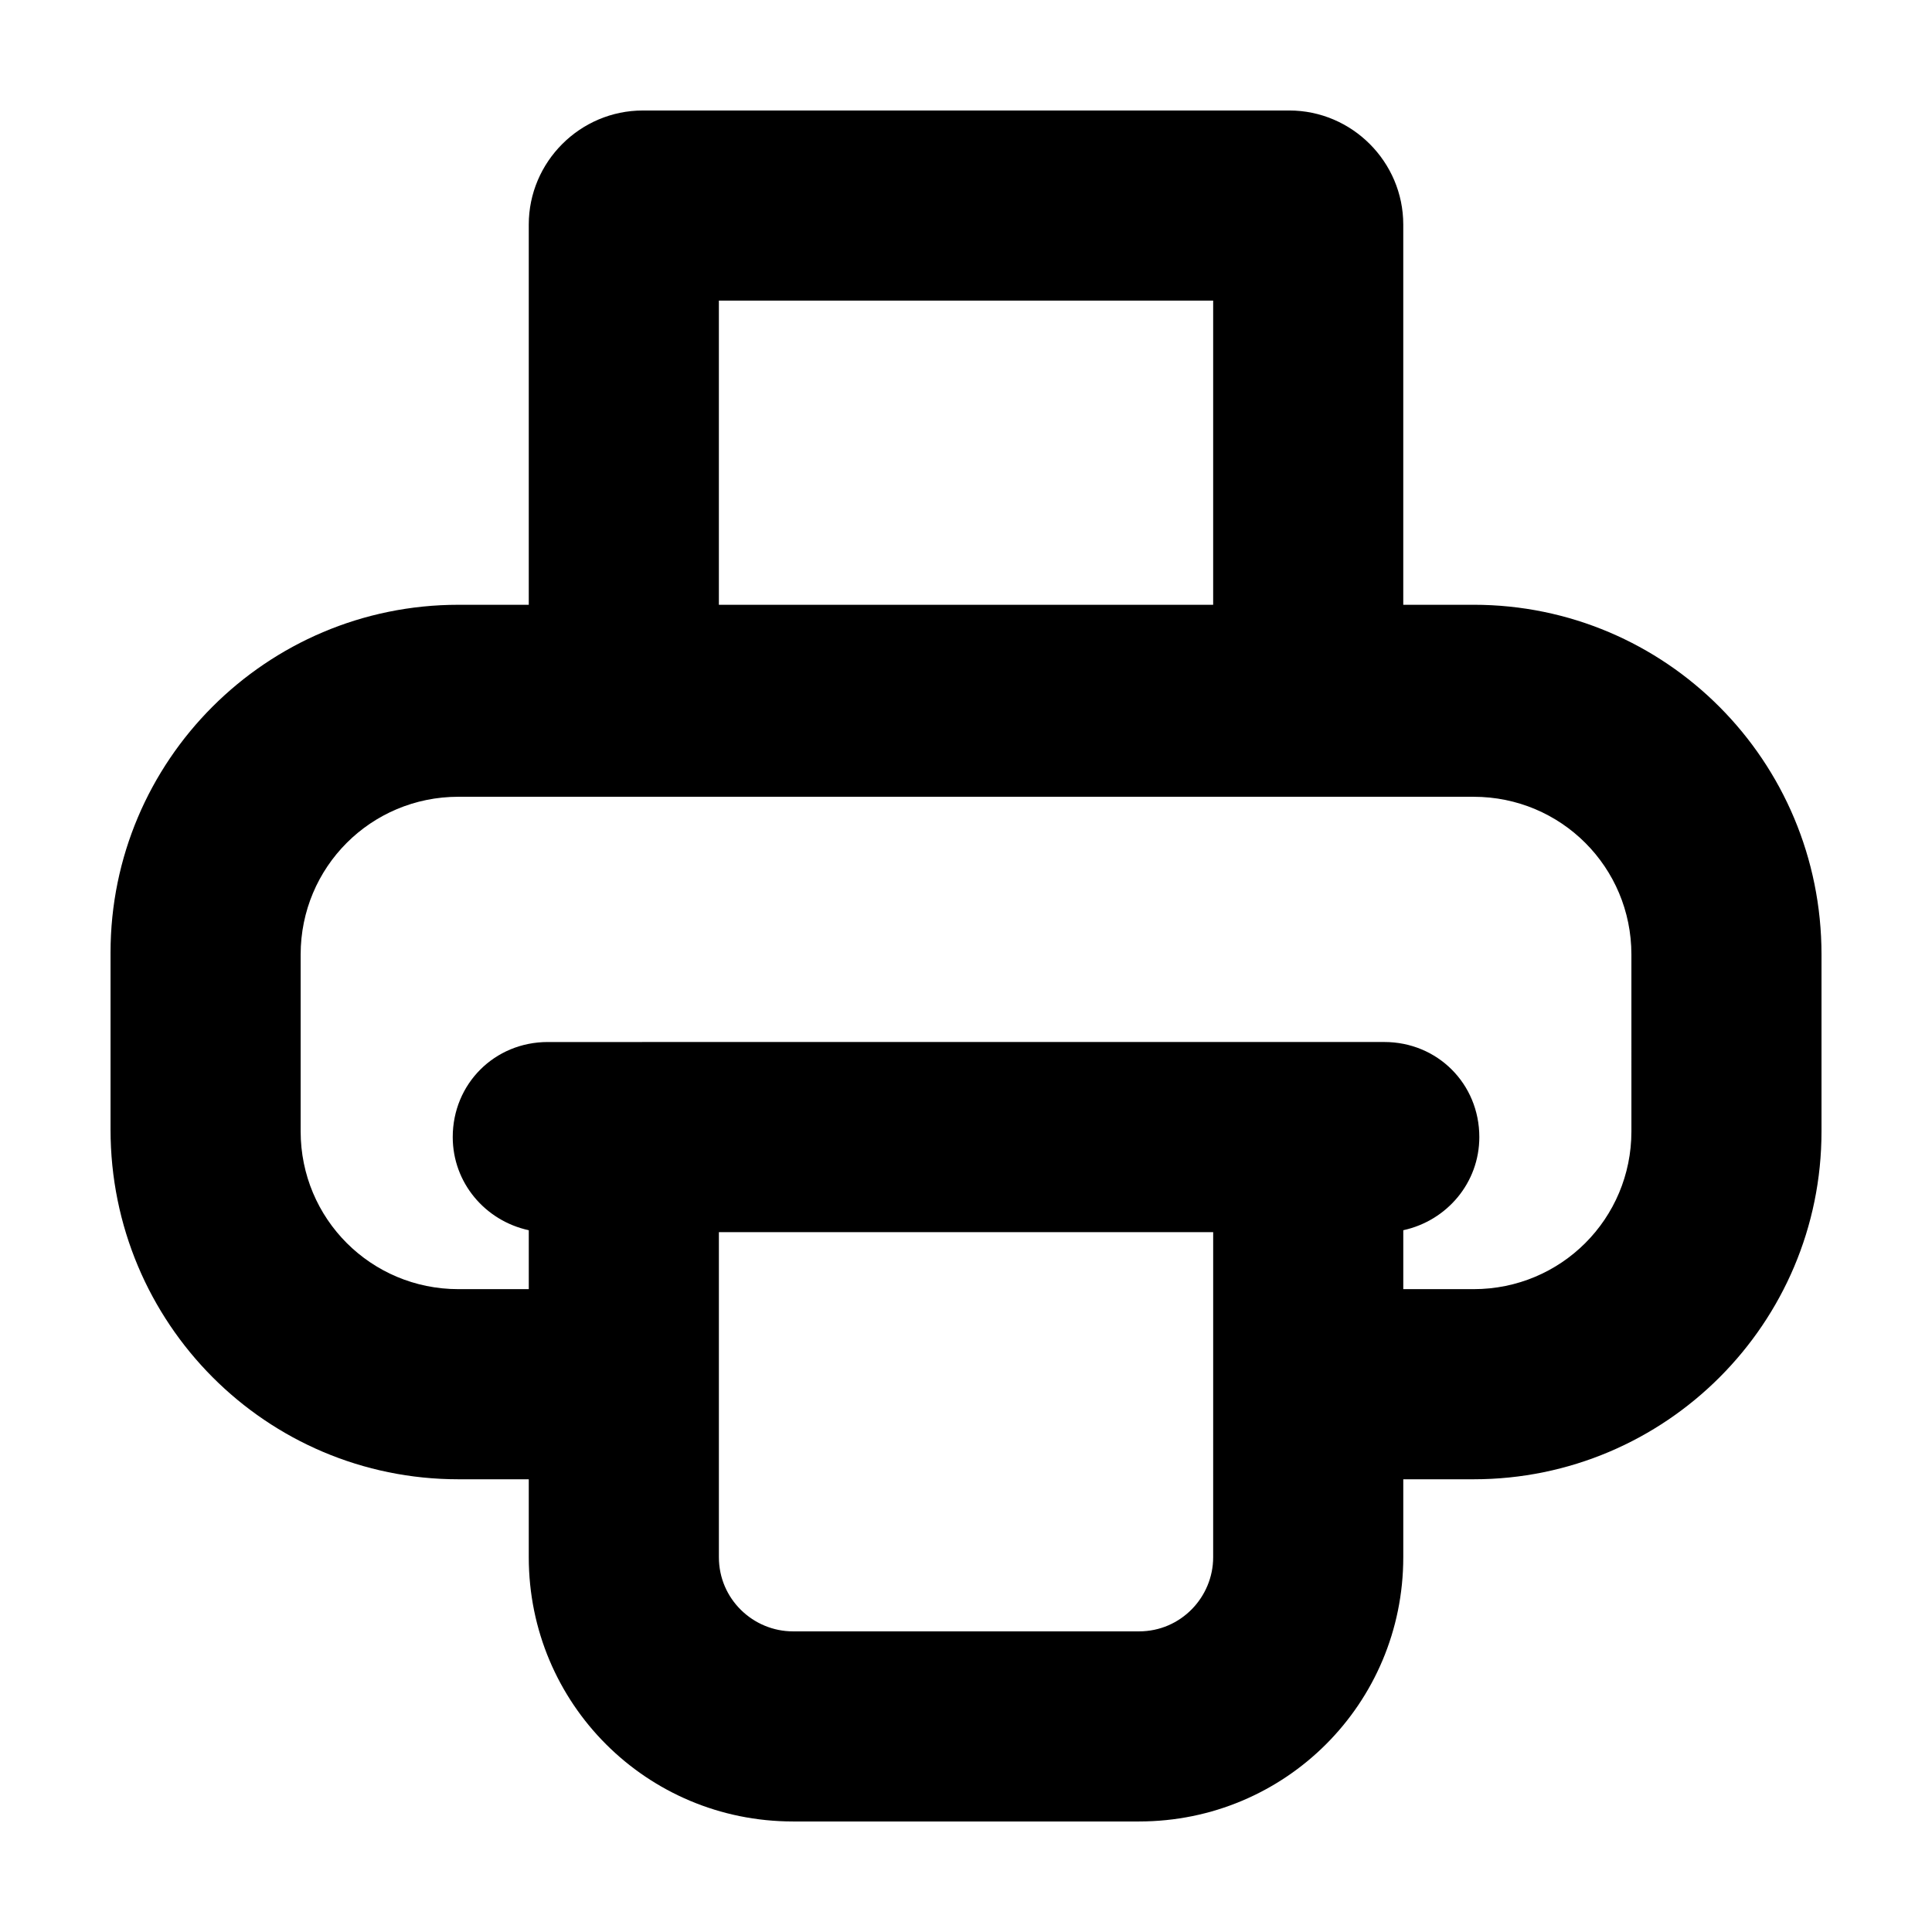 <?xml version="1.0" encoding="UTF-8"?>
<!-- The Best Svg Icon site in the world: iconSvg.co, Visit us! https://iconsvg.co -->
<svg fill="#000000" width="800px" height="800px" version="1.1" viewBox="144 144 512 512" xmlns="http://www.w3.org/2000/svg">
 <path d="m534.52 304.27h-18.641v-100.76c0-16.625-13.602-30.23-30.23-30.23l-171.29 0.004c-16.625 0-30.23 13.602-30.23 30.23v100.76h-18.641c-50.883-0.004-92.195 41.309-92.195 92.195v46.855c0 51.387 41.312 92.699 92.195 92.699h18.641v20.656c0 38.793 31.238 70.027 70.031 70.027h91.691c38.793 0 70.031-31.234 70.031-70.027v-20.656h18.641c50.887 0 92.195-41.312 92.195-92.199v-46.855c0-51.387-41.309-92.699-92.195-92.699zm-200.01-80.609h130.99v80.609h-130.99zm130.99 333.02c0 10.578-8.566 19.648-19.648 19.648h-91.691c-10.578 0-19.648-8.566-19.648-19.648v-86.152h130.99v40.305zm110.84-112.86c0 23.176-18.641 41.816-41.816 41.816h-18.641v-15.617c11.586-2.519 20.152-12.594 20.152-24.688 0-14.105-11.082-25.191-25.191-25.191h-20.152l-181.37 0.004h-20.152c-14.105 0-25.191 11.082-25.191 25.191 0 12.09 8.566 22.168 20.152 24.688v15.613h-18.641c-23.176 0-41.816-18.641-41.816-41.816v-46.855c0-23.176 18.641-41.816 41.816-41.816l18.641 0.004h250.39c23.176 0 41.816 18.641 41.816 41.816z"/>
</svg>